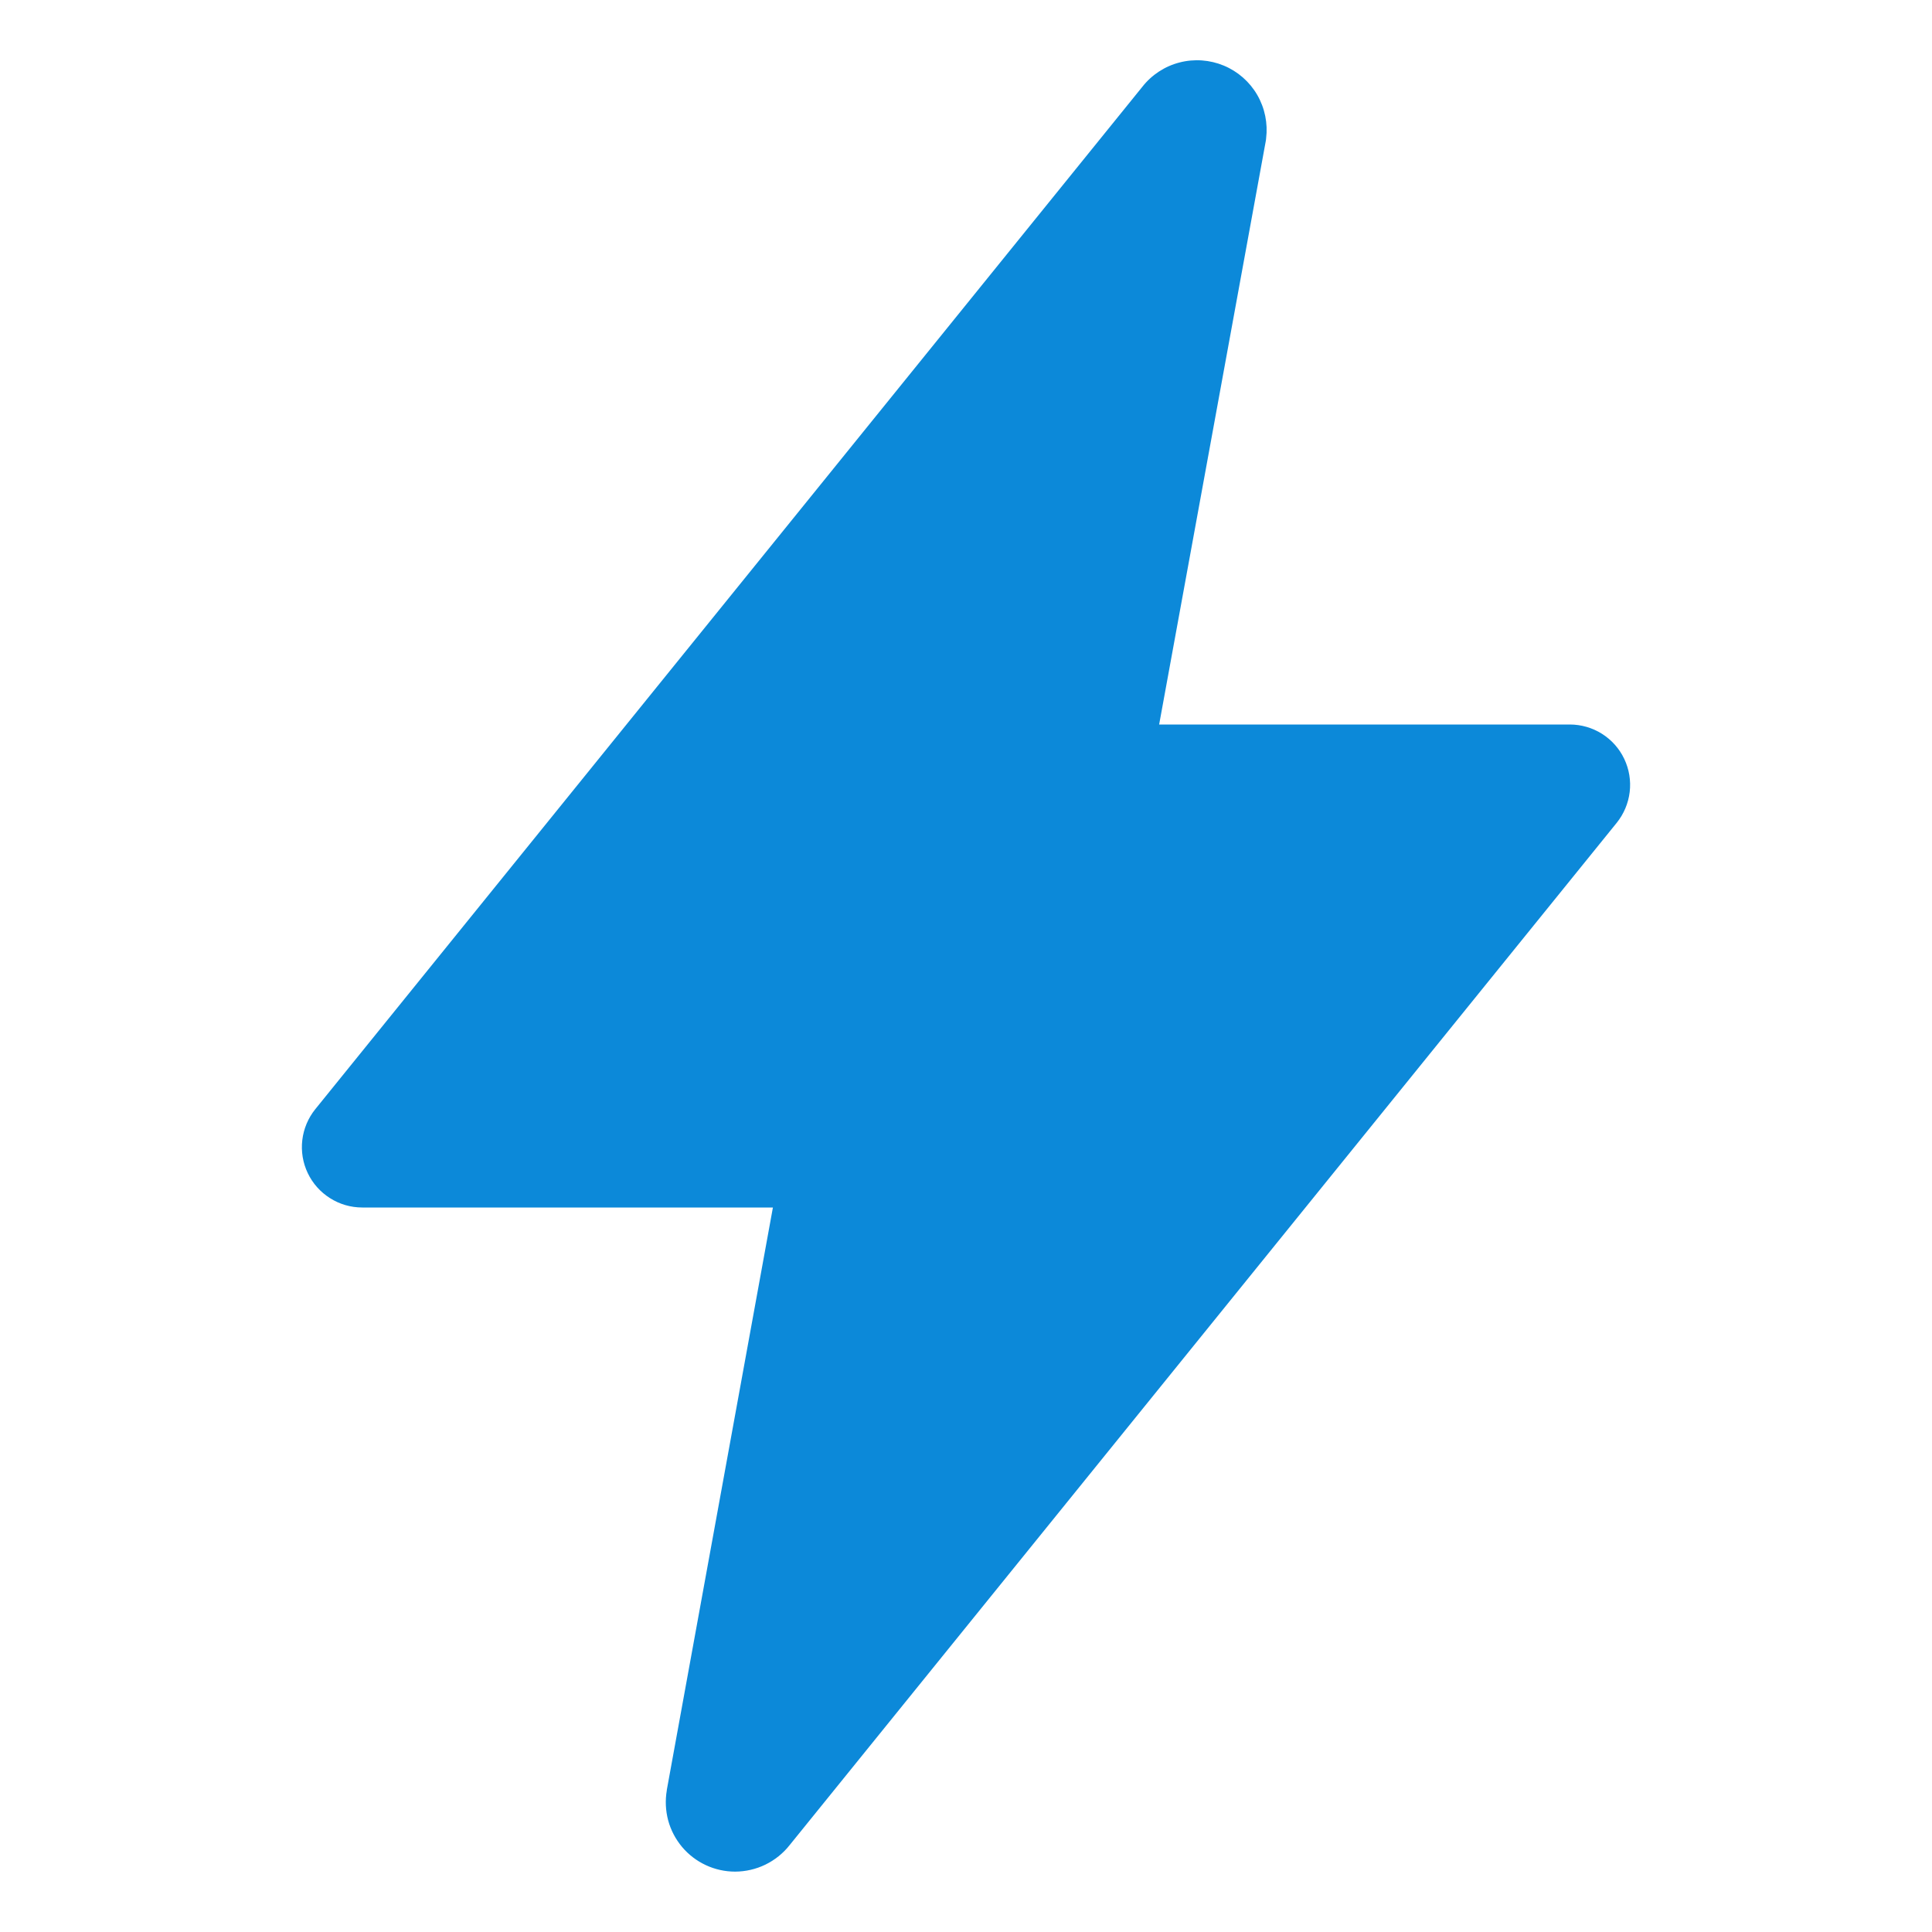 <svg width="36" height="36" viewBox="0 0 36 36" fill="none" xmlns="http://www.w3.org/2000/svg">
<path d="M13.698 34.875C13.51 34.875 13.323 34.834 13.152 34.754C12.982 34.675 12.83 34.559 12.709 34.415C12.588 34.27 12.499 34.101 12.45 33.919C12.402 33.737 12.393 33.547 12.425 33.361V33.353L14.402 22.5H6.75C6.537 22.5 6.329 22.44 6.15 22.326C5.97 22.213 5.826 22.051 5.735 21.86C5.643 21.668 5.608 21.454 5.633 21.243C5.658 21.032 5.742 20.833 5.875 20.668L21.286 1.617C21.461 1.394 21.704 1.235 21.979 1.164C22.253 1.093 22.543 1.114 22.805 1.223C23.066 1.332 23.285 1.524 23.427 1.769C23.569 2.015 23.627 2.3 23.592 2.581C23.592 2.602 23.586 2.623 23.583 2.644L21.599 13.5H29.25C29.462 13.5 29.67 13.56 29.85 13.673C30.03 13.787 30.174 13.948 30.265 14.14C30.357 14.332 30.392 14.546 30.367 14.757C30.342 14.967 30.258 15.167 30.125 15.332L14.712 34.383C14.591 34.536 14.437 34.659 14.261 34.745C14.086 34.83 13.893 34.874 13.698 34.875Z" fill="#0C89D9"/>
</svg>
